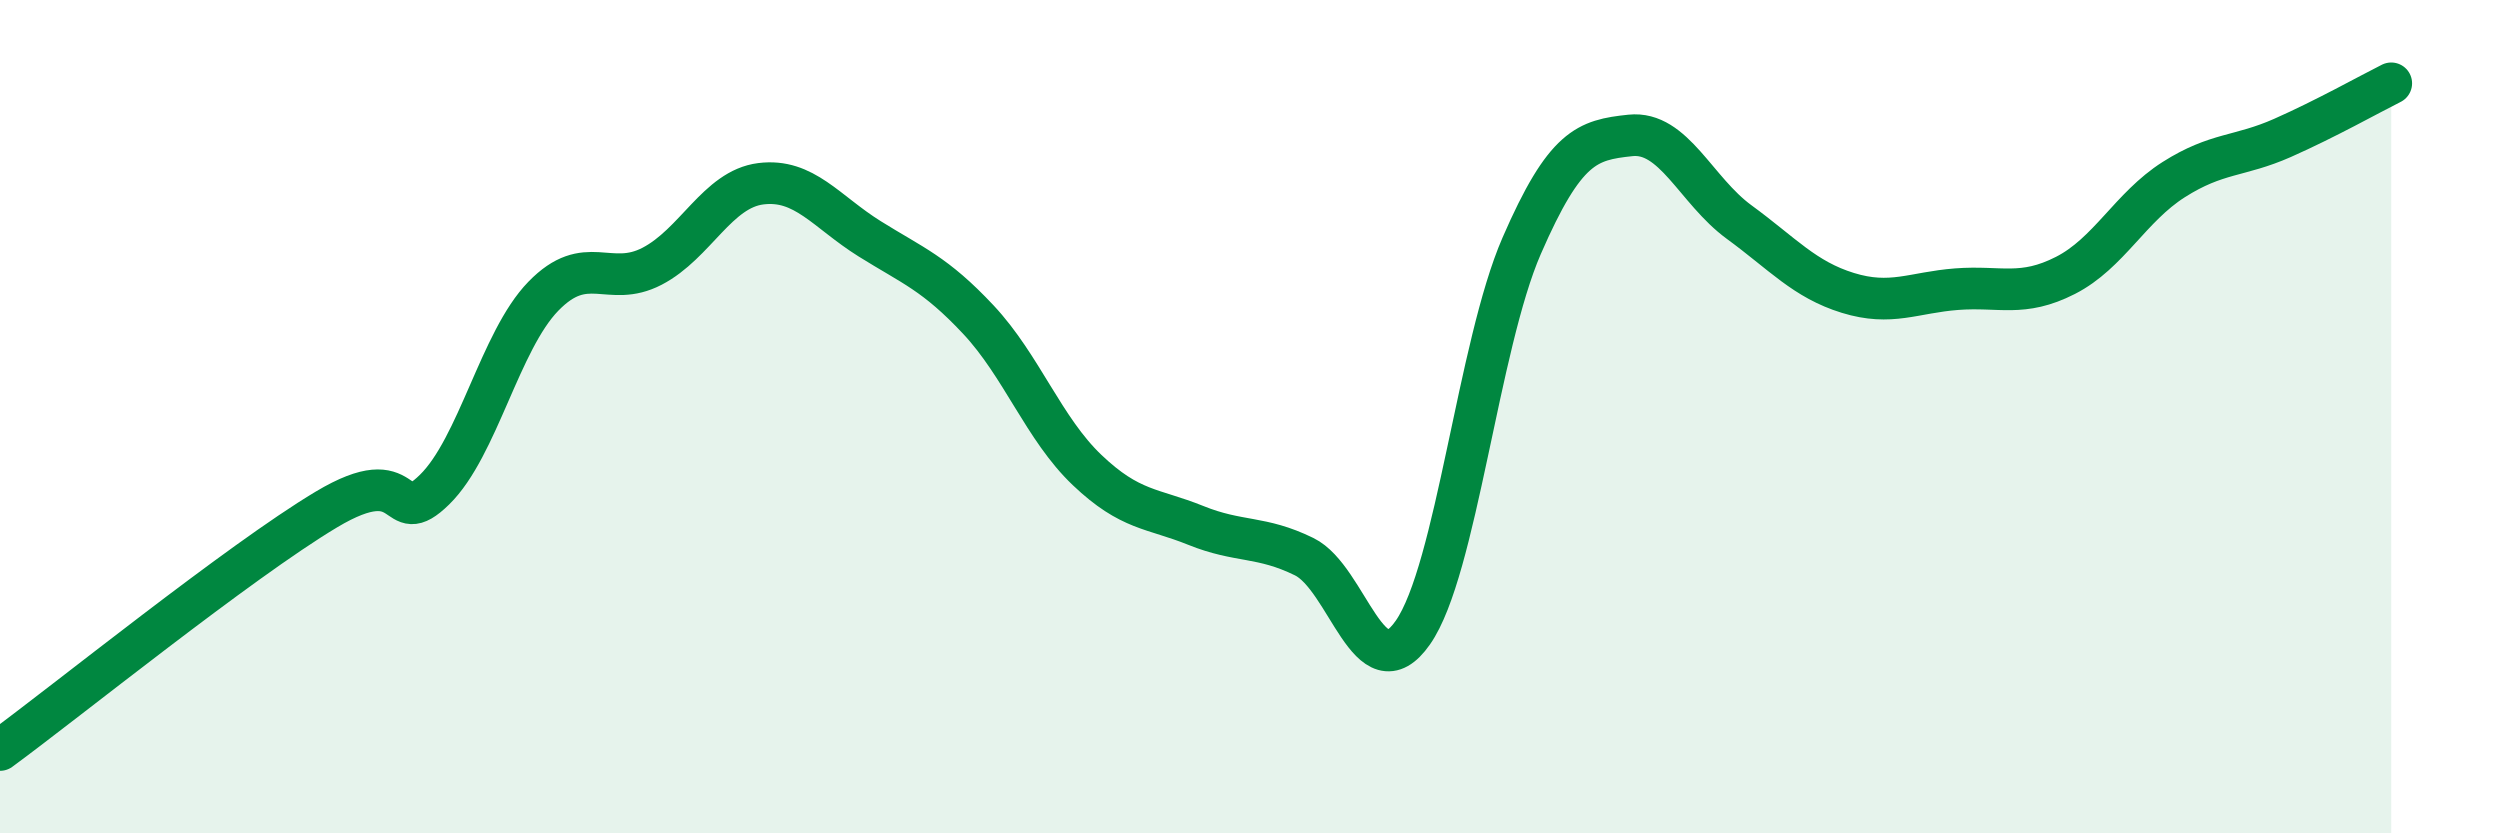 
    <svg width="60" height="20" viewBox="0 0 60 20" xmlns="http://www.w3.org/2000/svg">
      <path
        d="M 0,18 C 1.57,16.85 5.74,13.48 7.83,12.23 C 9.92,10.98 9.39,12.77 10.43,11.75 C 11.47,10.73 12,8.18 13.04,7.11 C 14.08,6.04 14.61,6.93 15.65,6.39 C 16.69,5.85 17.22,4.54 18.26,4.41 C 19.3,4.28 19.83,5.08 20.87,5.73 C 21.91,6.38 22.44,6.56 23.48,7.67 C 24.52,8.78 25.05,10.29 26.09,11.28 C 27.13,12.27 27.66,12.19 28.7,12.61 C 29.74,13.03 30.26,12.85 31.3,13.36 C 32.34,13.87 32.87,16.67 33.91,15.18 C 34.95,13.69 35.48,8.29 36.52,5.9 C 37.56,3.51 38.09,3.36 39.13,3.25 C 40.17,3.14 40.7,4.57 41.74,5.33 C 42.78,6.09 43.31,6.71 44.35,7.03 C 45.39,7.35 45.92,7.02 46.96,6.94 C 48,6.86 48.53,7.14 49.57,6.61 C 50.61,6.08 51.13,4.97 52.17,4.31 C 53.21,3.65 53.74,3.77 54.78,3.31 C 55.82,2.85 56.87,2.26 57.39,2L57.39 20L0 20Z"
        fill="#008740"
        opacity="0.1"
        stroke-linecap="round"
        stroke-linejoin="round"
      />
      <path
        d="M 0,18 C 1.57,16.85 5.74,13.48 7.83,12.23 C 9.92,10.98 9.39,12.77 10.43,11.75 C 11.47,10.73 12,8.18 13.04,7.11 C 14.08,6.04 14.61,6.93 15.65,6.39 C 16.69,5.85 17.22,4.54 18.26,4.41 C 19.3,4.28 19.83,5.08 20.87,5.73 C 21.91,6.38 22.44,6.56 23.48,7.67 C 24.52,8.78 25.05,10.29 26.09,11.28 C 27.13,12.27 27.66,12.19 28.7,12.61 C 29.74,13.03 30.26,12.85 31.3,13.36 C 32.34,13.87 32.87,16.67 33.91,15.18 C 34.95,13.69 35.48,8.29 36.52,5.9 C 37.56,3.51 38.09,3.36 39.13,3.25 C 40.17,3.14 40.7,4.57 41.74,5.33 C 42.78,6.09 43.31,6.71 44.35,7.03 C 45.39,7.35 45.92,7.02 46.96,6.94 C 48,6.86 48.53,7.14 49.57,6.61 C 50.61,6.08 51.13,4.97 52.17,4.31 C 53.21,3.65 53.74,3.77 54.78,3.31 C 55.82,2.85 56.87,2.26 57.39,2"
        stroke="#008740"
        stroke-width="1"
        fill="none"
        stroke-linecap="round"
        stroke-linejoin="round"
      />
    </svg>
  